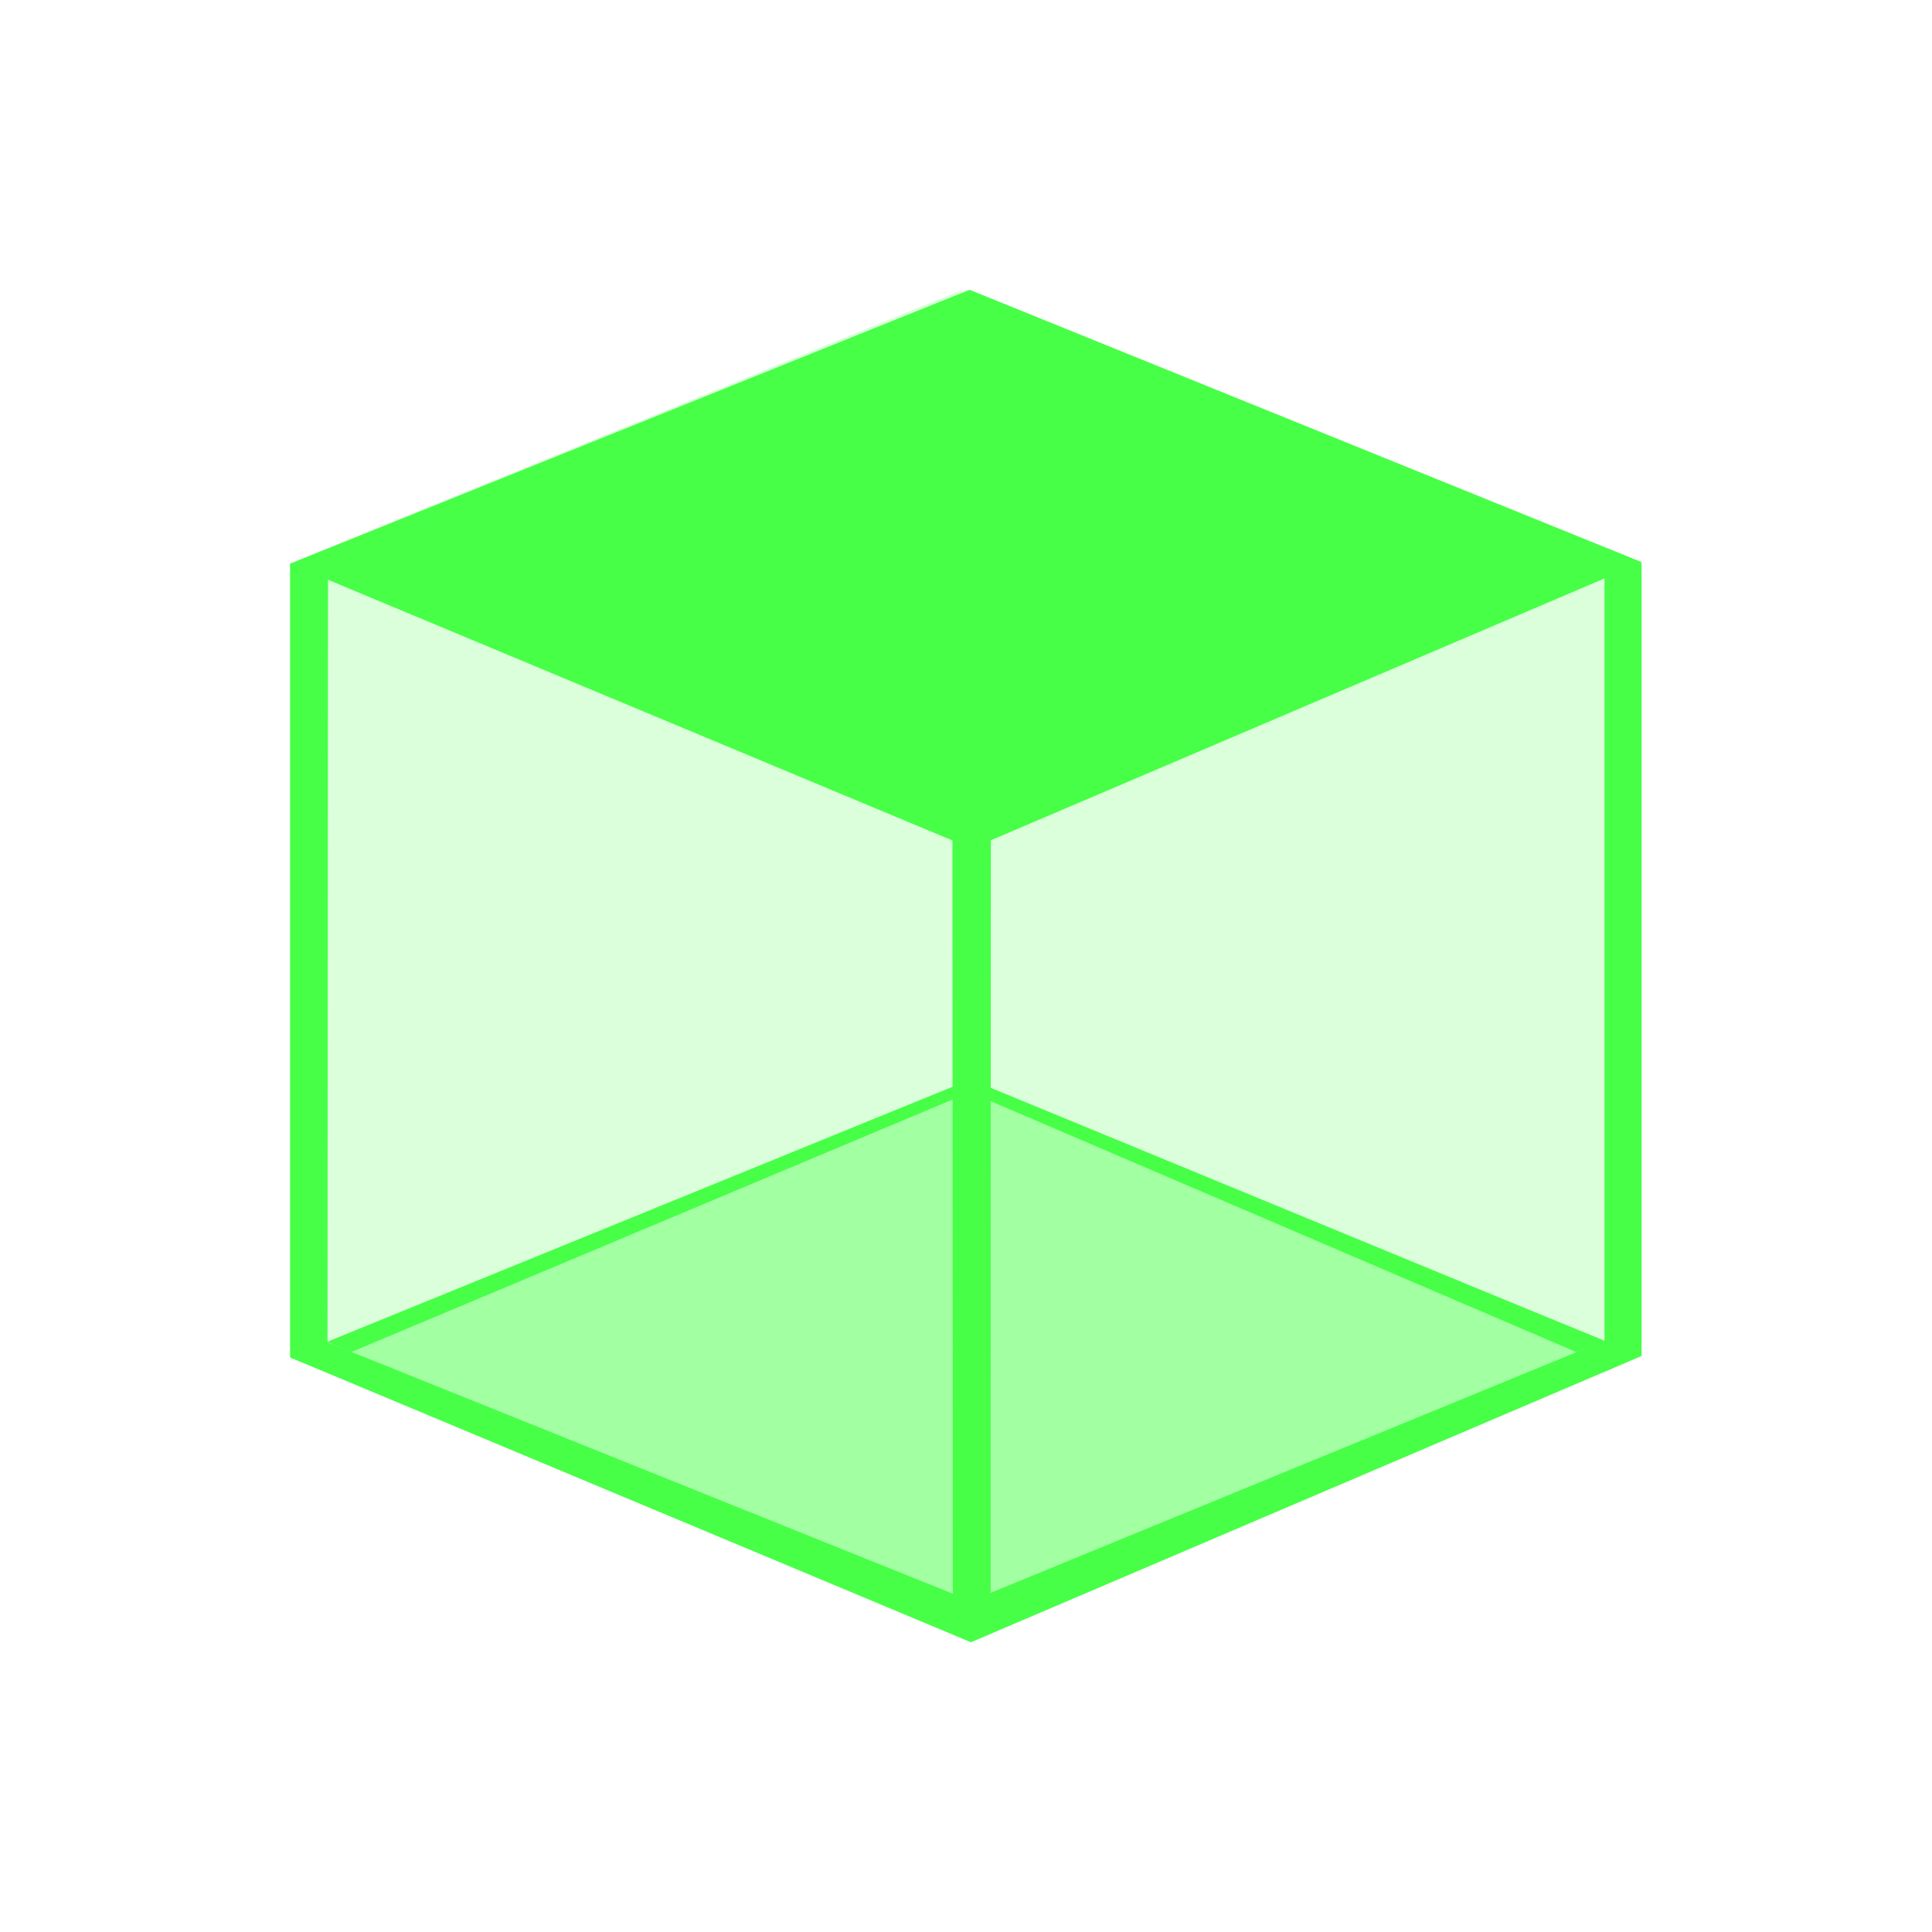 <svg width="500" height="500" viewBox="0 0 500 500" fill="none" xmlns="http://www.w3.org/2000/svg">
<path opacity="0.2" d="M248.988 75V280.339L77.811 350.315L75.077 145.765L248.988 75Z" fill="#47FF47"/>
<path opacity="0.2" d="M250.92 75V280.339L422.096 350.315L424.832 145.765L250.92 75Z" fill="#47FF47"/>
<path d="M250.92 75L425 145.533L251.454 219.579L75 145.913L250.92 75Z" fill="#47FF47"/>
<path opacity="0.5" d="M250.92 280.34L425 350.874L251.454 424.919L75 351.254L250.92 280.34Z" fill="#47FF47"/>
<path d="M84.747 355.242L75.077 351.282V145.918H84.885L84.747 355.242Z" fill="#47FF47"/>
<path d="M424.833 350.777L415.251 355V145.765H424.833V350.777Z" fill="#47FF47"/>
<path d="M256.362 422.803L251.376 424.87L246.614 422.914L246.496 217.263H256.414L256.362 422.803Z" fill="#47FF47"/>
<path d="M251.254 425L75.142 351.316L84.826 347.414L251.254 414.331L415.245 346.966L424.736 350.932L251.254 425Z" fill="#47FF47"/>
<path d="M407.975 349.924L251.002 282.672L90.87 349.924L84.711 347.247L251.159 279.365L415.398 347.089L407.975 349.924Z" fill="#47FF47"/>
</svg>
